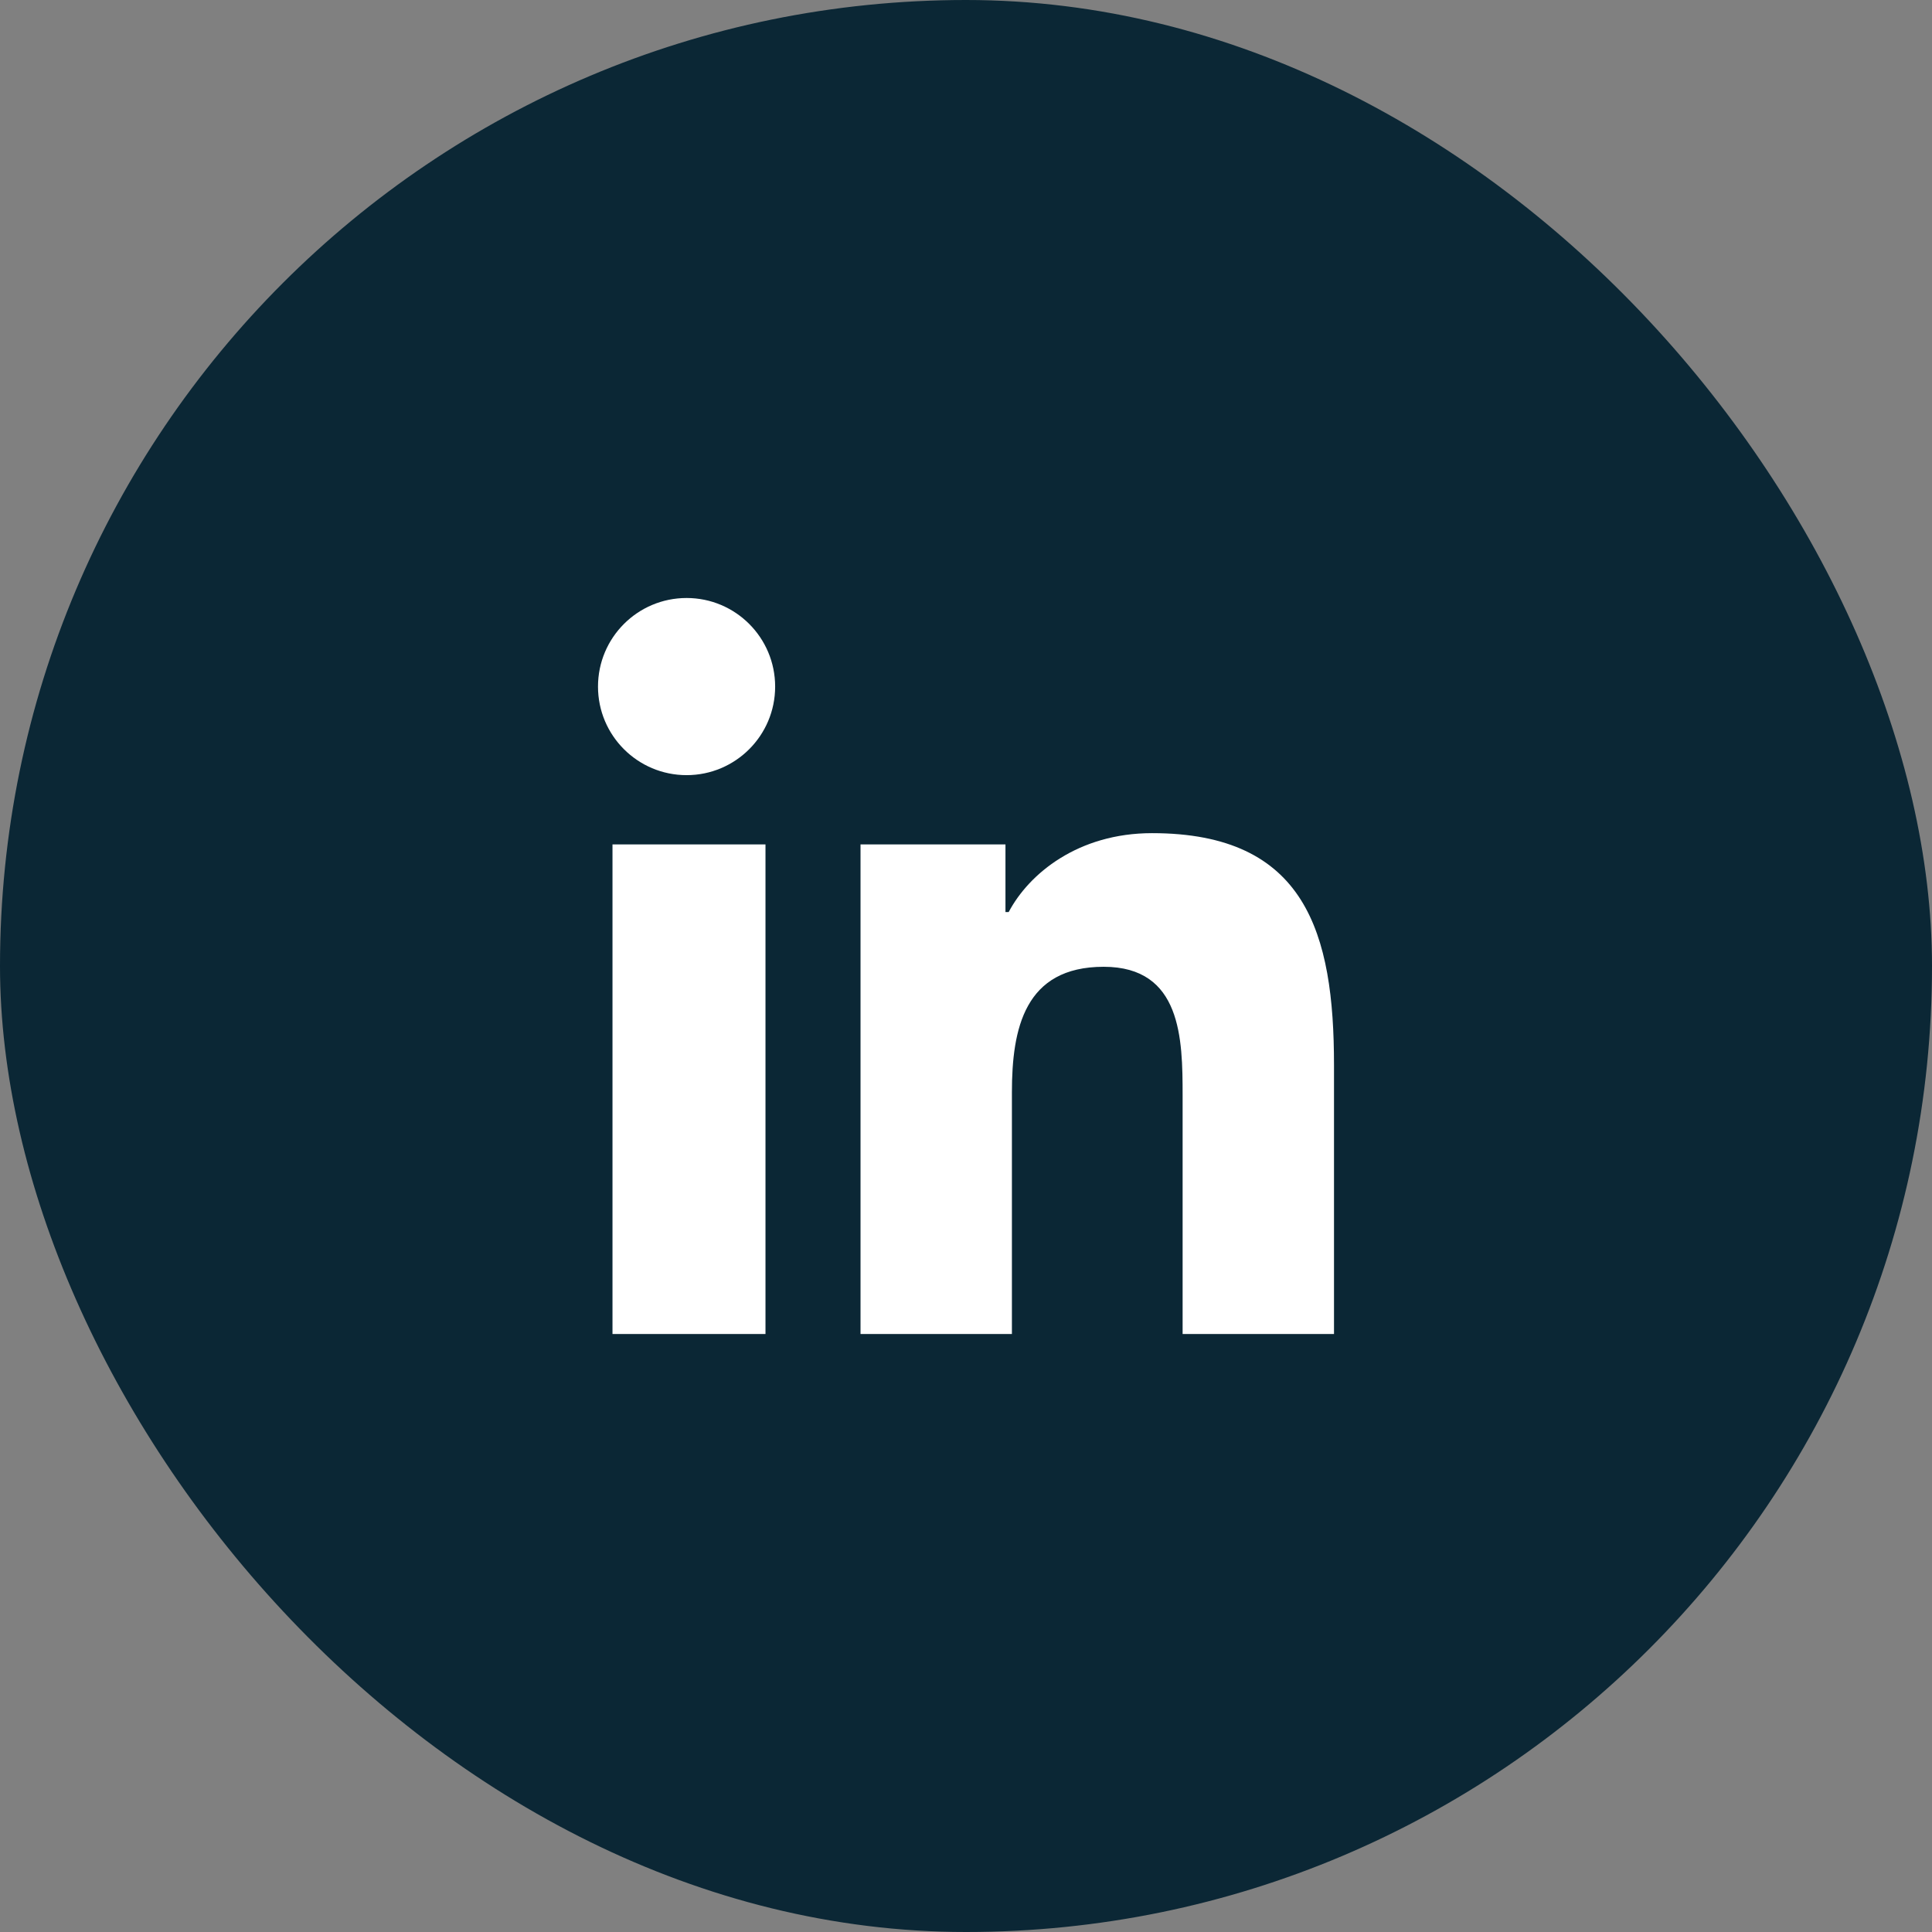 <svg width="42" height="42" viewBox="0 0 42 42" fill="none" xmlns="http://www.w3.org/2000/svg">
<rect x="0" y="0" width="42" height="42" fill="#808080" stroke="none"/>
<rect width="42" height="42" rx="21" fill="#0B2735"/>
<path d="M14.926 13C13.862 13 13 13.862 13 14.926C13 15.989 13.862 16.851 14.926 16.851C15.989 16.851 16.851 15.989 16.851 14.926C16.851 13.862 15.989 13 14.926 13ZM25.044 18.112C23.438 18.112 22.37 18.991 21.928 19.827H21.858V18.357H18.707V29H21.998V23.748C21.998 22.361 22.273 21.017 23.993 21.017C25.687 21.017 25.709 22.584 25.709 23.818V29H29V23.153C29 20.291 28.392 18.112 25.044 18.112ZM13.315 18.357V29H16.641V18.357H13.315Z" fill="white"/>
</svg>
